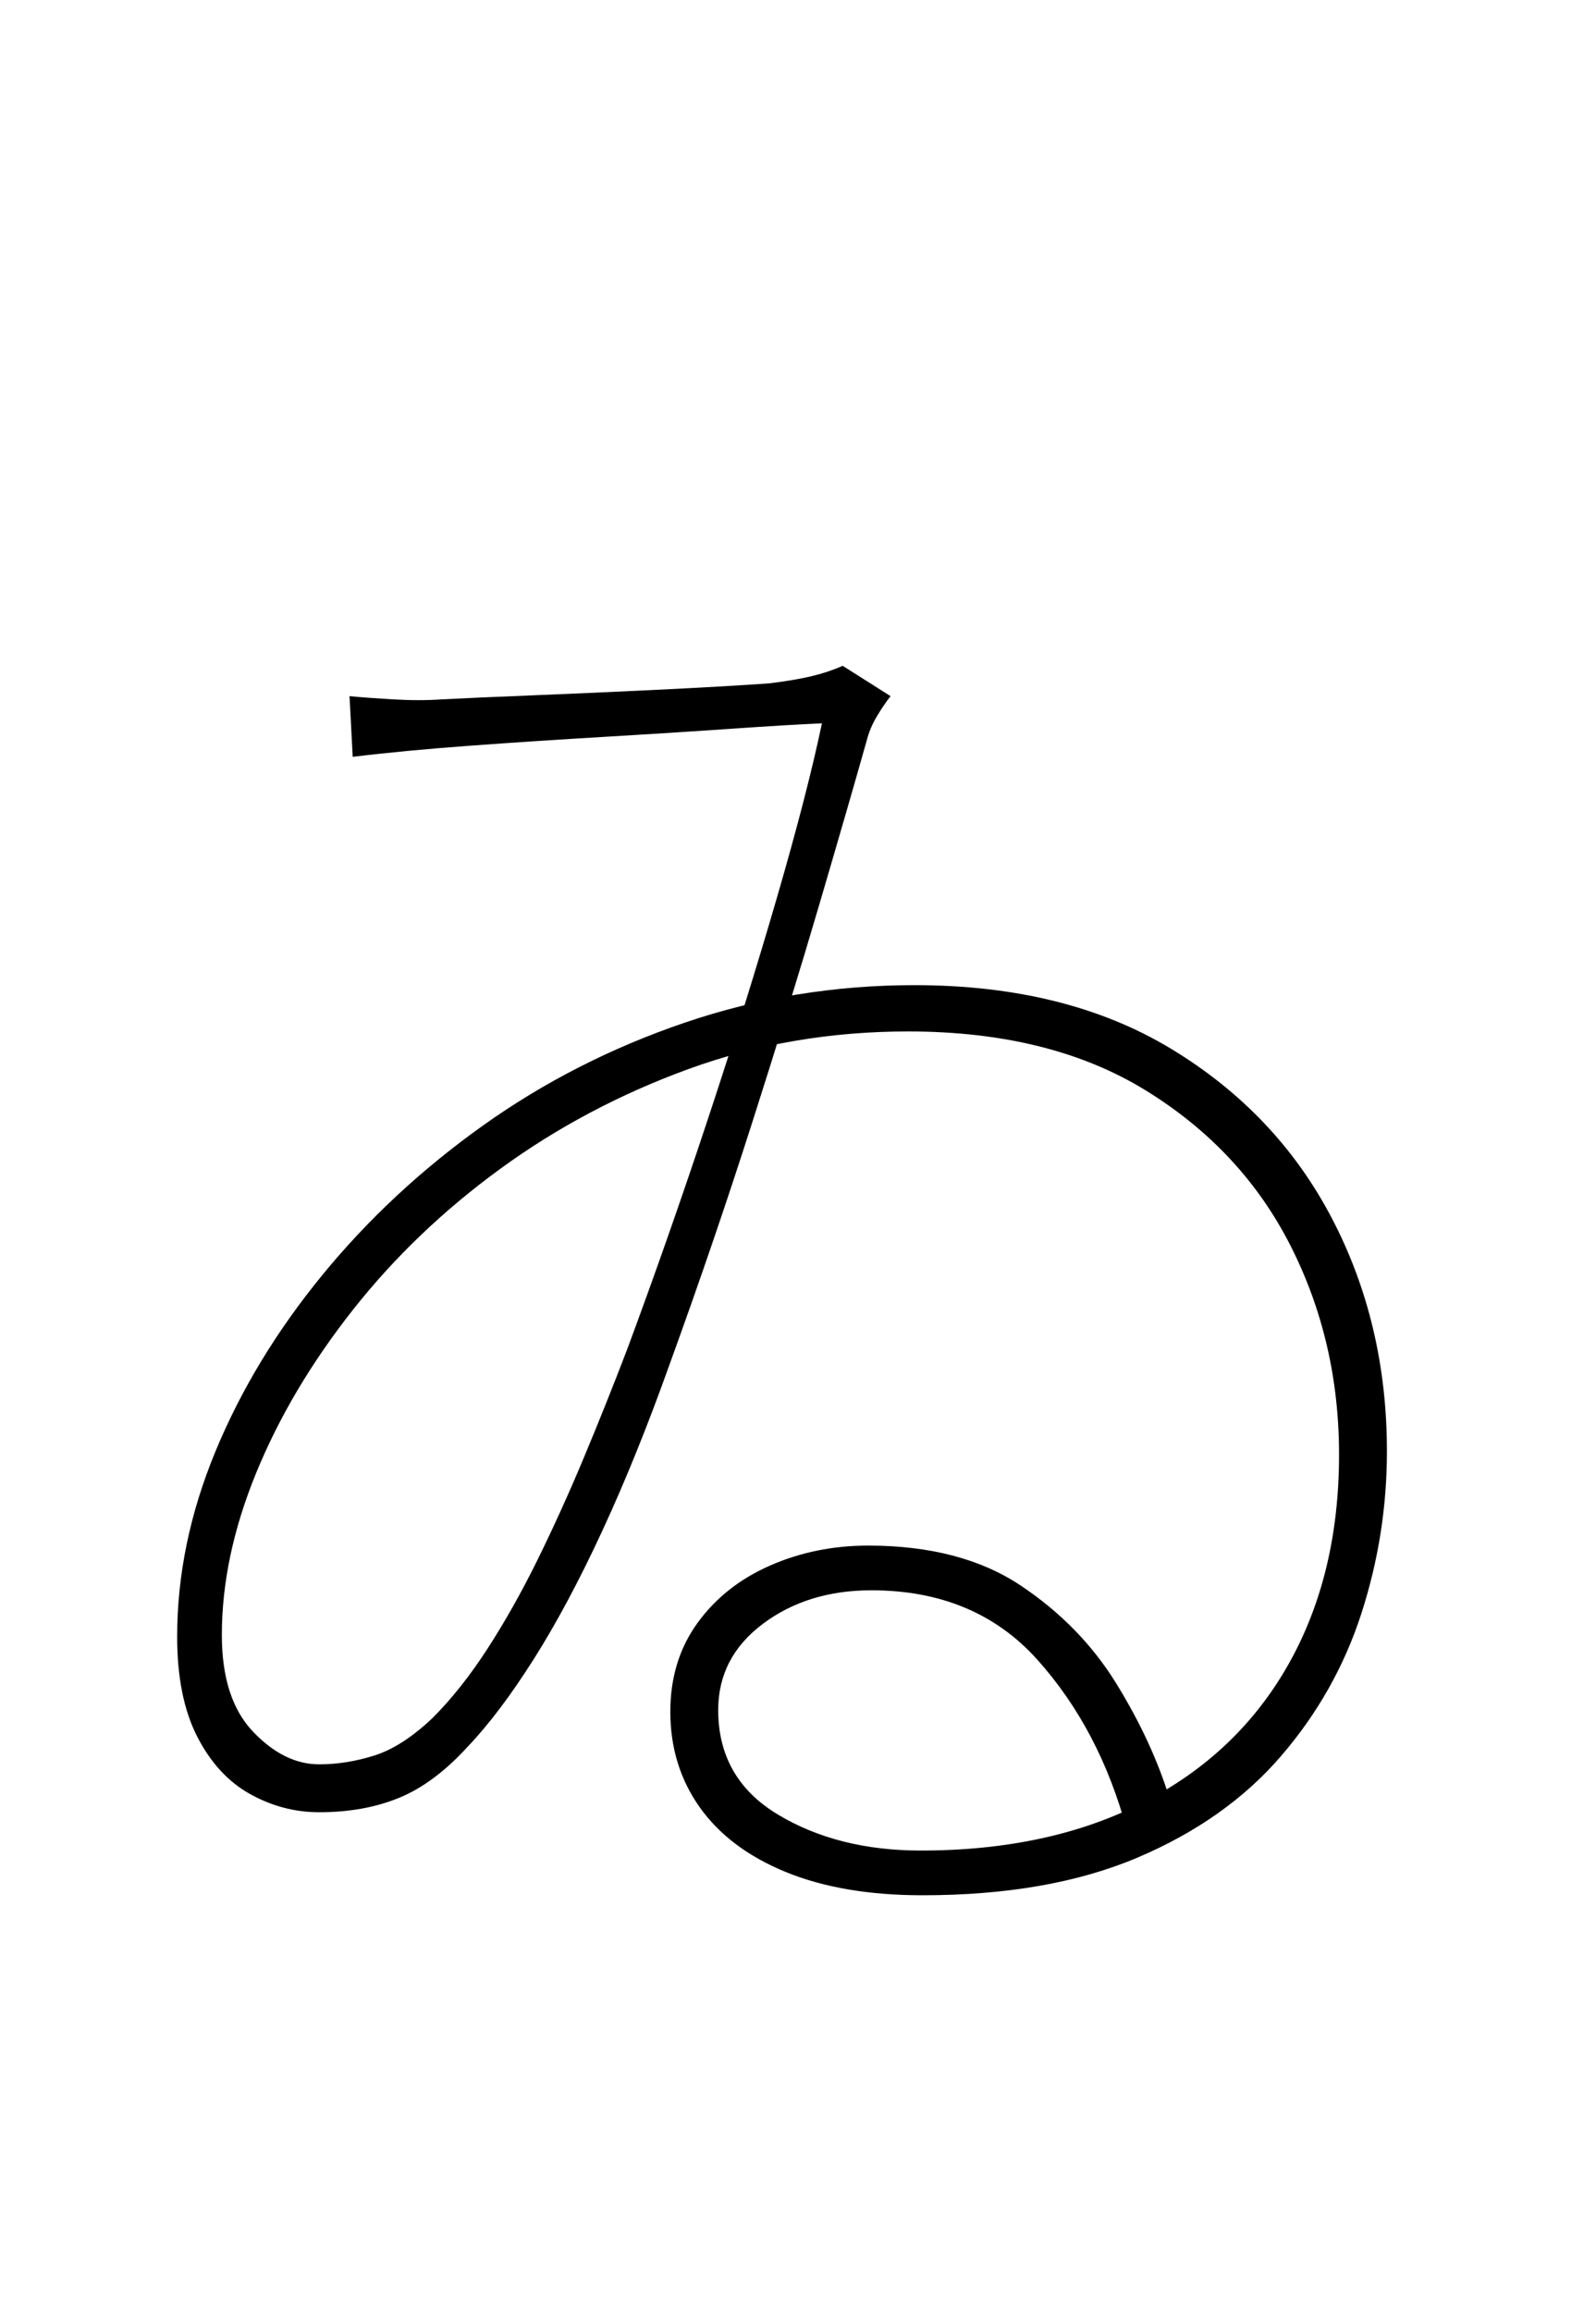 <?xml version="1.0" encoding="UTF-8" standalone="no"?>
<!DOCTYPE svg PUBLIC "-//W3C//DTD SVG 1.1//EN" "http://www.w3.org/Graphics/SVG/1.1/DTD/svg11.dtd">
 <svg xmlns="http://www.w3.org/2000/svg" xmlns:xlink="http://www.w3.org/1999/xlink" width="200" height="289.6"><path fill="black" d="M44.20 94.80L43.80 87.20Q45.80 87.40 49.20 87.60Q52.60 87.80 55.40 87.60L55.40 87.60Q59.20 87.40 66.70 87.10Q74.20 86.80 82.40 86.40Q90.60 86 96.40 85.60L96.40 85.60Q99.60 85.20 101.70 84.70Q103.80 84.20 105.60 83.40L105.60 83.40L111.60 87.20Q110.80 88.20 109.90 89.70Q109 91.20 108.60 92.80L108.60 92.80Q106.40 100.60 102.70 113.20Q99 125.80 94.20 140.80Q89.40 155.80 83.80 171.20L83.80 171.20Q79.80 182.40 75.50 191.70Q71.20 201 66.90 207.80Q62.60 214.60 58.60 218.80L58.60 218.80Q54.40 223.40 50 225.20Q45.60 227 40 227L40 227Q35.40 227 31.30 224.70Q27.20 222.40 24.70 217.50Q22.20 212.60 22.20 205L22.20 205Q22.20 193.40 27 181.80Q31.80 170.20 40.40 159.70Q49 149.20 60.50 141Q72 132.80 85.80 128.10Q99.60 123.40 114.60 123.40L114.60 123.40Q133.60 123.40 146.80 131.40Q160 139.40 166.90 152.60Q173.80 165.80 173.80 181.80L173.80 181.80Q173.80 192.20 170.60 202.10Q167.40 212 160.50 220Q153.60 228 142.50 232.70Q131.40 237.40 115.60 237.40L115.60 237.40Q105.60 237.40 98.50 234.50Q91.40 231.60 87.70 226.40Q84 221.20 84 214.40L84 214.40Q84 208 87.40 203.30Q90.80 198.60 96.50 196.10Q102.20 193.60 108.80 193.60L108.80 193.60Q120.40 193.60 127.90 198.60Q135.40 203.60 139.90 210.90Q144.40 218.20 146.60 225.40L146.60 225.40L141.20 229.20Q137.80 216.60 130 207.90Q122.20 199.20 109.20 199.20L109.20 199.20Q101.20 199.20 95.60 203.40Q90 207.60 90 214.20L90 214.20Q90 222.80 97.50 227.30Q105 231.80 115.40 231.80L115.40 231.80Q131.60 231.80 143.40 225.70Q155.20 219.60 161.50 208.40Q167.80 197.20 167.80 182.20L167.80 182.20Q167.80 168 161.70 156Q155.60 144 143.60 136.60Q131.60 129.20 113.80 129.20L113.80 129.20Q99.20 129.20 86.30 133.90Q73.40 138.60 62.70 146.40Q52 154.20 44.20 164.10Q36.40 174 32.10 184.50Q27.80 195 27.80 204.80L27.80 204.80Q27.80 212.80 31.70 216.90Q35.60 221 40 221L40 221Q43.40 221 46.90 219.90Q50.40 218.80 54.20 215.20L54.20 215.20Q57.80 211.60 61.10 206.50Q64.40 201.40 67.40 195.30Q70.40 189.20 73.20 182.50Q76 175.80 78.60 169L78.60 169Q83.80 155 88.70 140.20Q93.60 125.40 97.40 112.30Q101.20 99.20 103 90.60L103 90.60Q98.60 90.80 91.40 91.30Q84.20 91.80 75.70 92.30Q67.20 92.80 59 93.40Q50.80 94 44.20 94.80L44.20 94.80Z"/></svg>